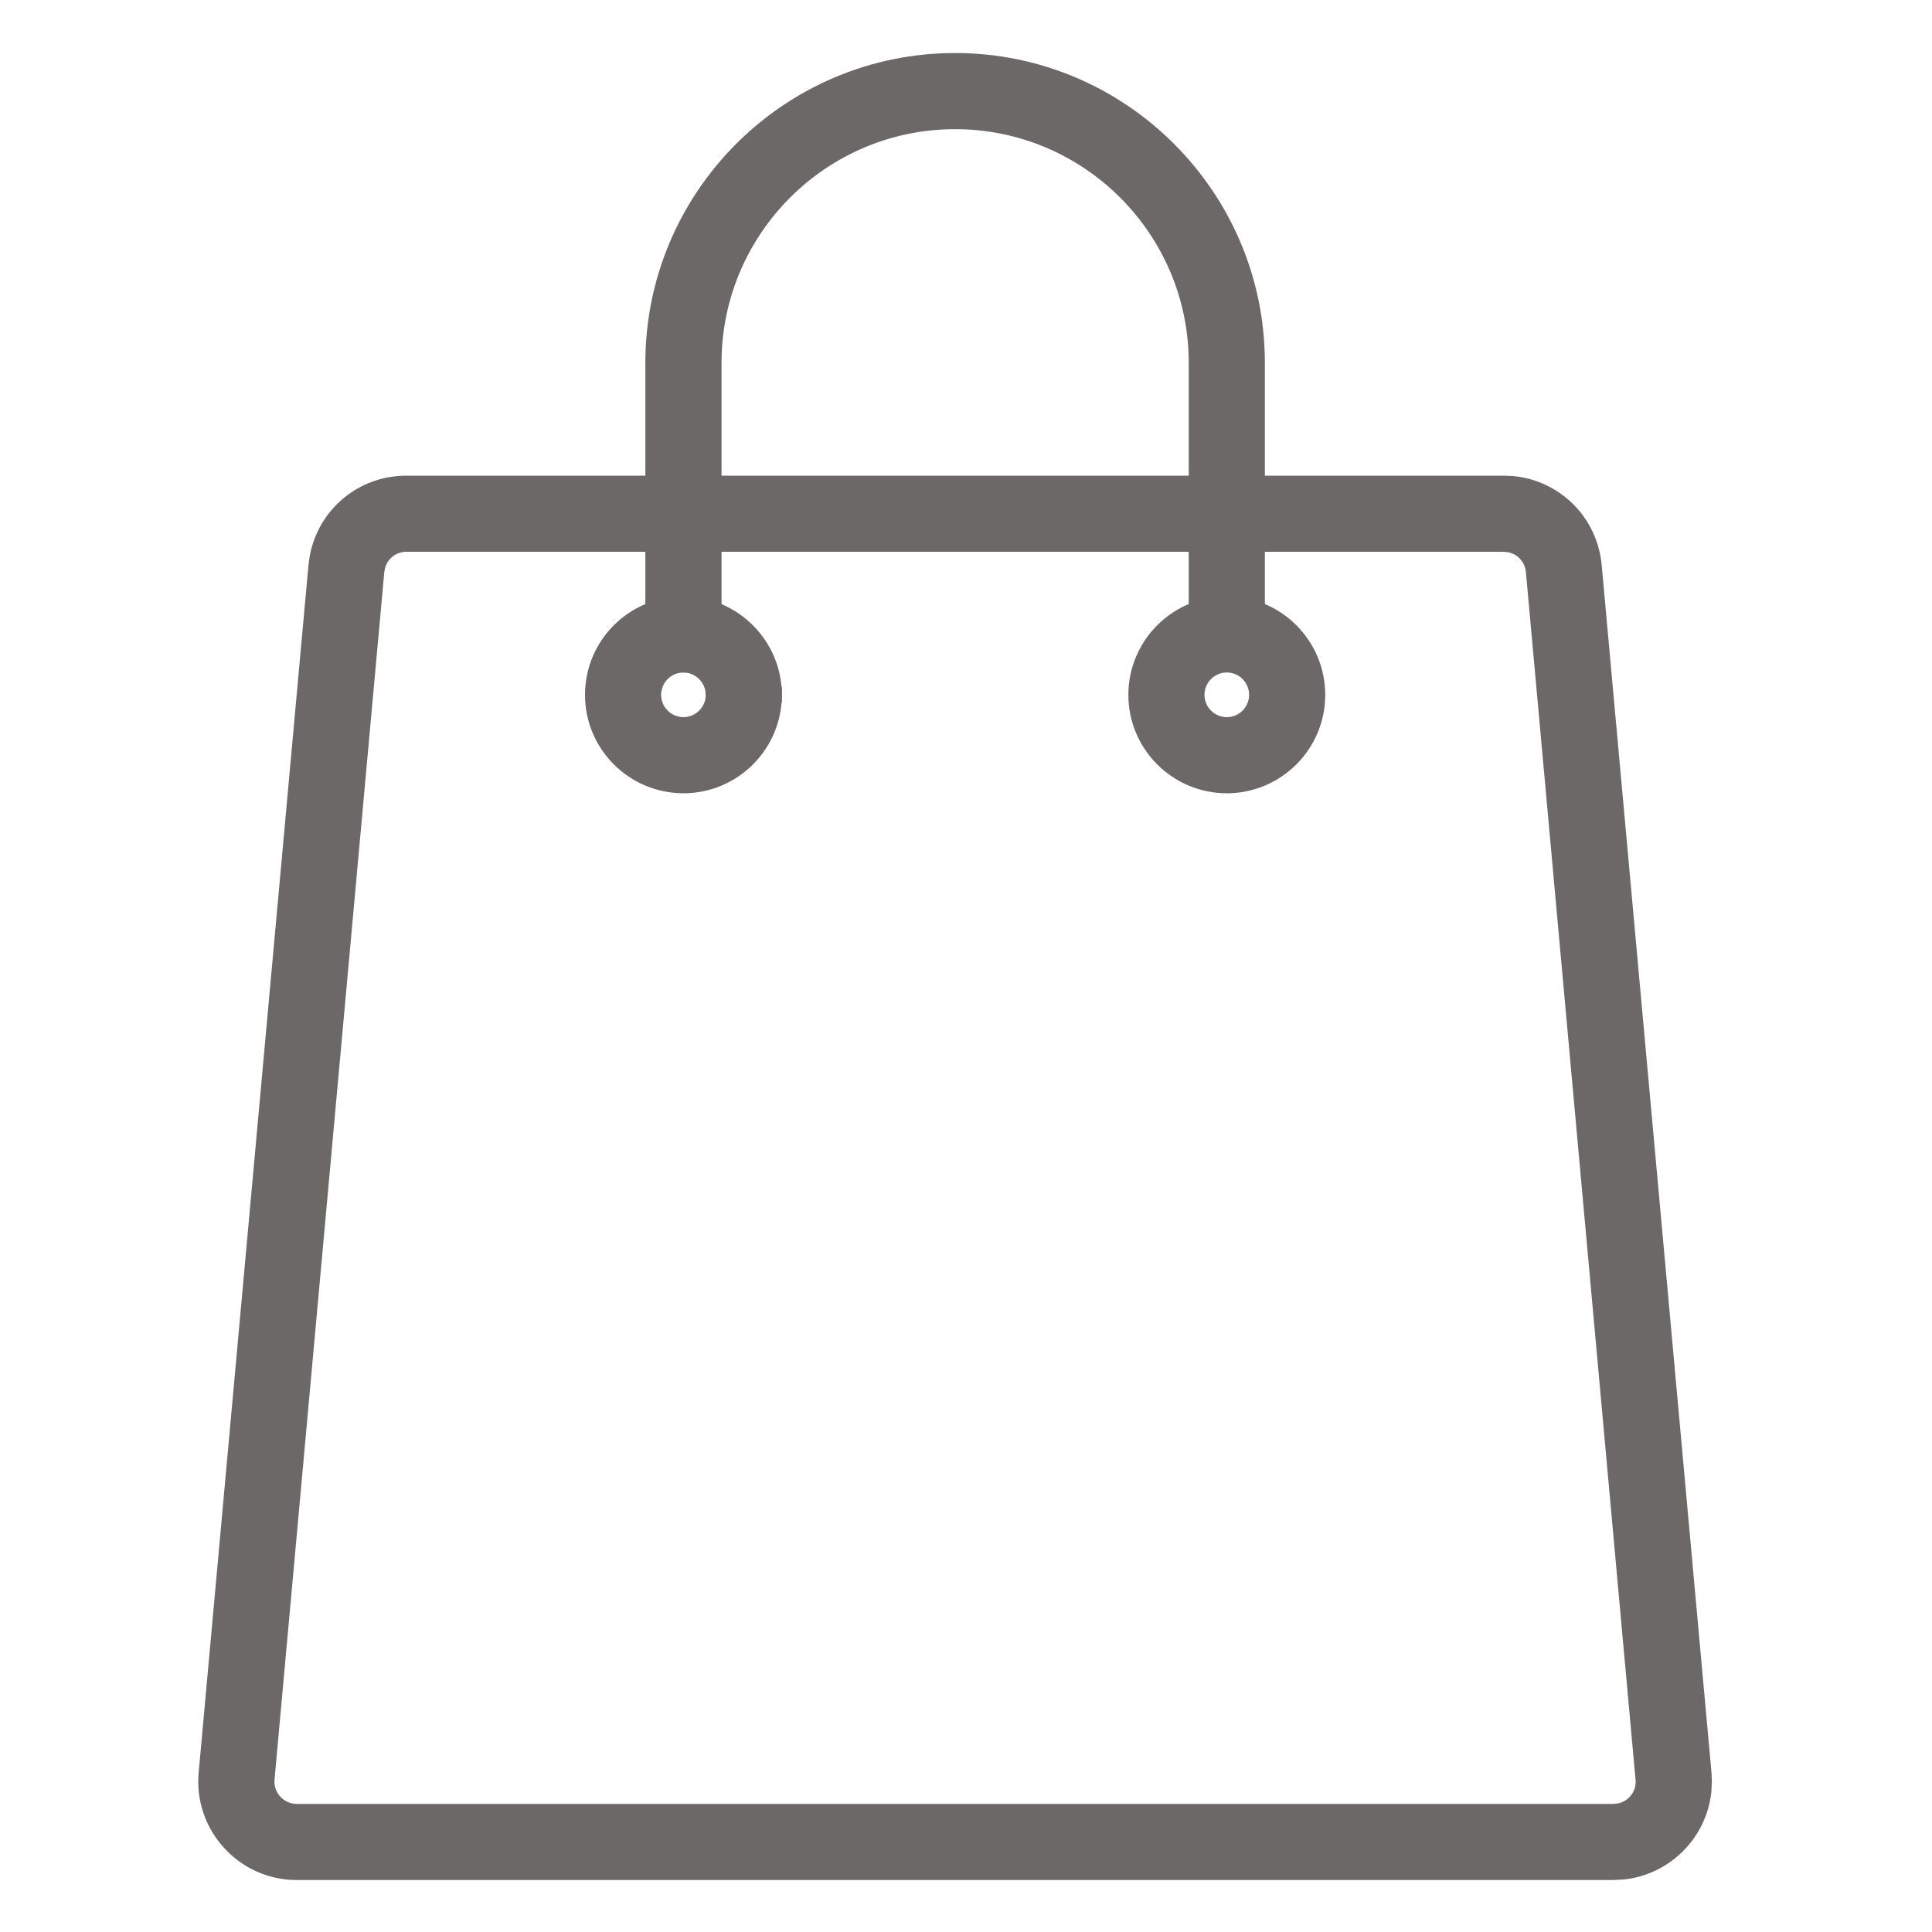 <svg width="49" height="49" viewBox="0 0 49 49" fill="none" xmlns="http://www.w3.org/2000/svg">
<path d="M38.139 12.164L38.37 12.174C39.509 12.283 40.417 13.18 40.523 14.343L43.308 44.968L43.317 45.183L43.305 45.428C43.191 46.554 42.294 47.453 41.168 47.569L40.923 47.581H7.526C7.456 47.581 7.385 47.579 7.317 47.574H7.316C5.993 47.452 5.019 46.284 5.138 44.968L7.923 14.343L7.955 14.114C8.165 12.987 9.14 12.164 10.309 12.164H38.139ZM10.309 13.894C10.006 13.894 9.751 14.093 9.671 14.374L9.647 14.499L6.863 45.126C6.829 45.49 7.1 45.815 7.466 45.848H7.465L7.53 45.851H40.922L41.055 45.837C41.315 45.784 41.52 45.579 41.573 45.319L41.586 45.184L38.8 14.501C38.772 14.198 38.551 13.962 38.264 13.907L38.138 13.894H10.309ZM17.336 15.226C18.652 15.229 19.726 16.303 19.73 17.62V17.72H19.631L18.099 17.725H18L17.999 17.625C17.998 17.257 17.698 16.957 17.332 16.956H17.231L17.232 16.857L17.235 15.326V15.225L17.336 15.226Z" fill="#6C6868" stroke="#6C6868" stroke-width="0.2"/>
<path d="M31.114 15.226C32.436 15.226 33.511 16.301 33.511 17.623C33.511 18.944 32.436 20.019 31.114 20.019C29.793 20.019 28.718 18.944 28.718 17.623C28.718 16.301 29.793 15.226 31.114 15.226ZM31.114 16.956C30.747 16.957 30.448 17.256 30.448 17.623C30.449 17.99 30.747 18.288 31.114 18.289C31.482 18.289 31.78 17.99 31.78 17.623C31.78 17.255 31.482 16.956 31.114 16.956Z" fill="#6C6868" stroke="#6C6868" stroke-width="0.2"/>
<path d="M17.433 15.226V16.956H17.334C16.967 16.956 16.668 17.255 16.668 17.623C16.668 17.99 16.967 18.289 17.334 18.289C17.7 18.288 17.999 17.989 18 17.623V17.522H19.73V17.623C19.73 18.944 18.655 20.019 17.334 20.019C16.012 20.019 14.937 18.945 14.937 17.623C14.937 16.301 16.012 15.226 17.334 15.226H17.433Z" fill="#6C6868" stroke="#6C6868" stroke-width="0.2"/>
<path d="M18.099 17.625C18.098 17.202 17.753 16.858 17.331 16.857L17.335 15.326C18.597 15.329 19.627 16.358 19.63 17.62L18.099 17.625Z" fill="#6C6868"/>
<path d="M24.224 1.445C28.5 1.445 31.98 4.924 31.98 9.201V16.191H30.249V9.201C30.249 5.879 27.546 3.176 24.224 3.176C20.902 3.176 18.2 5.879 18.2 9.201V16.191H16.468V9.201C16.468 4.924 19.947 1.445 24.224 1.445Z" fill="#6C6868" stroke="#6C6868" stroke-width="0.2"/>
</svg>
